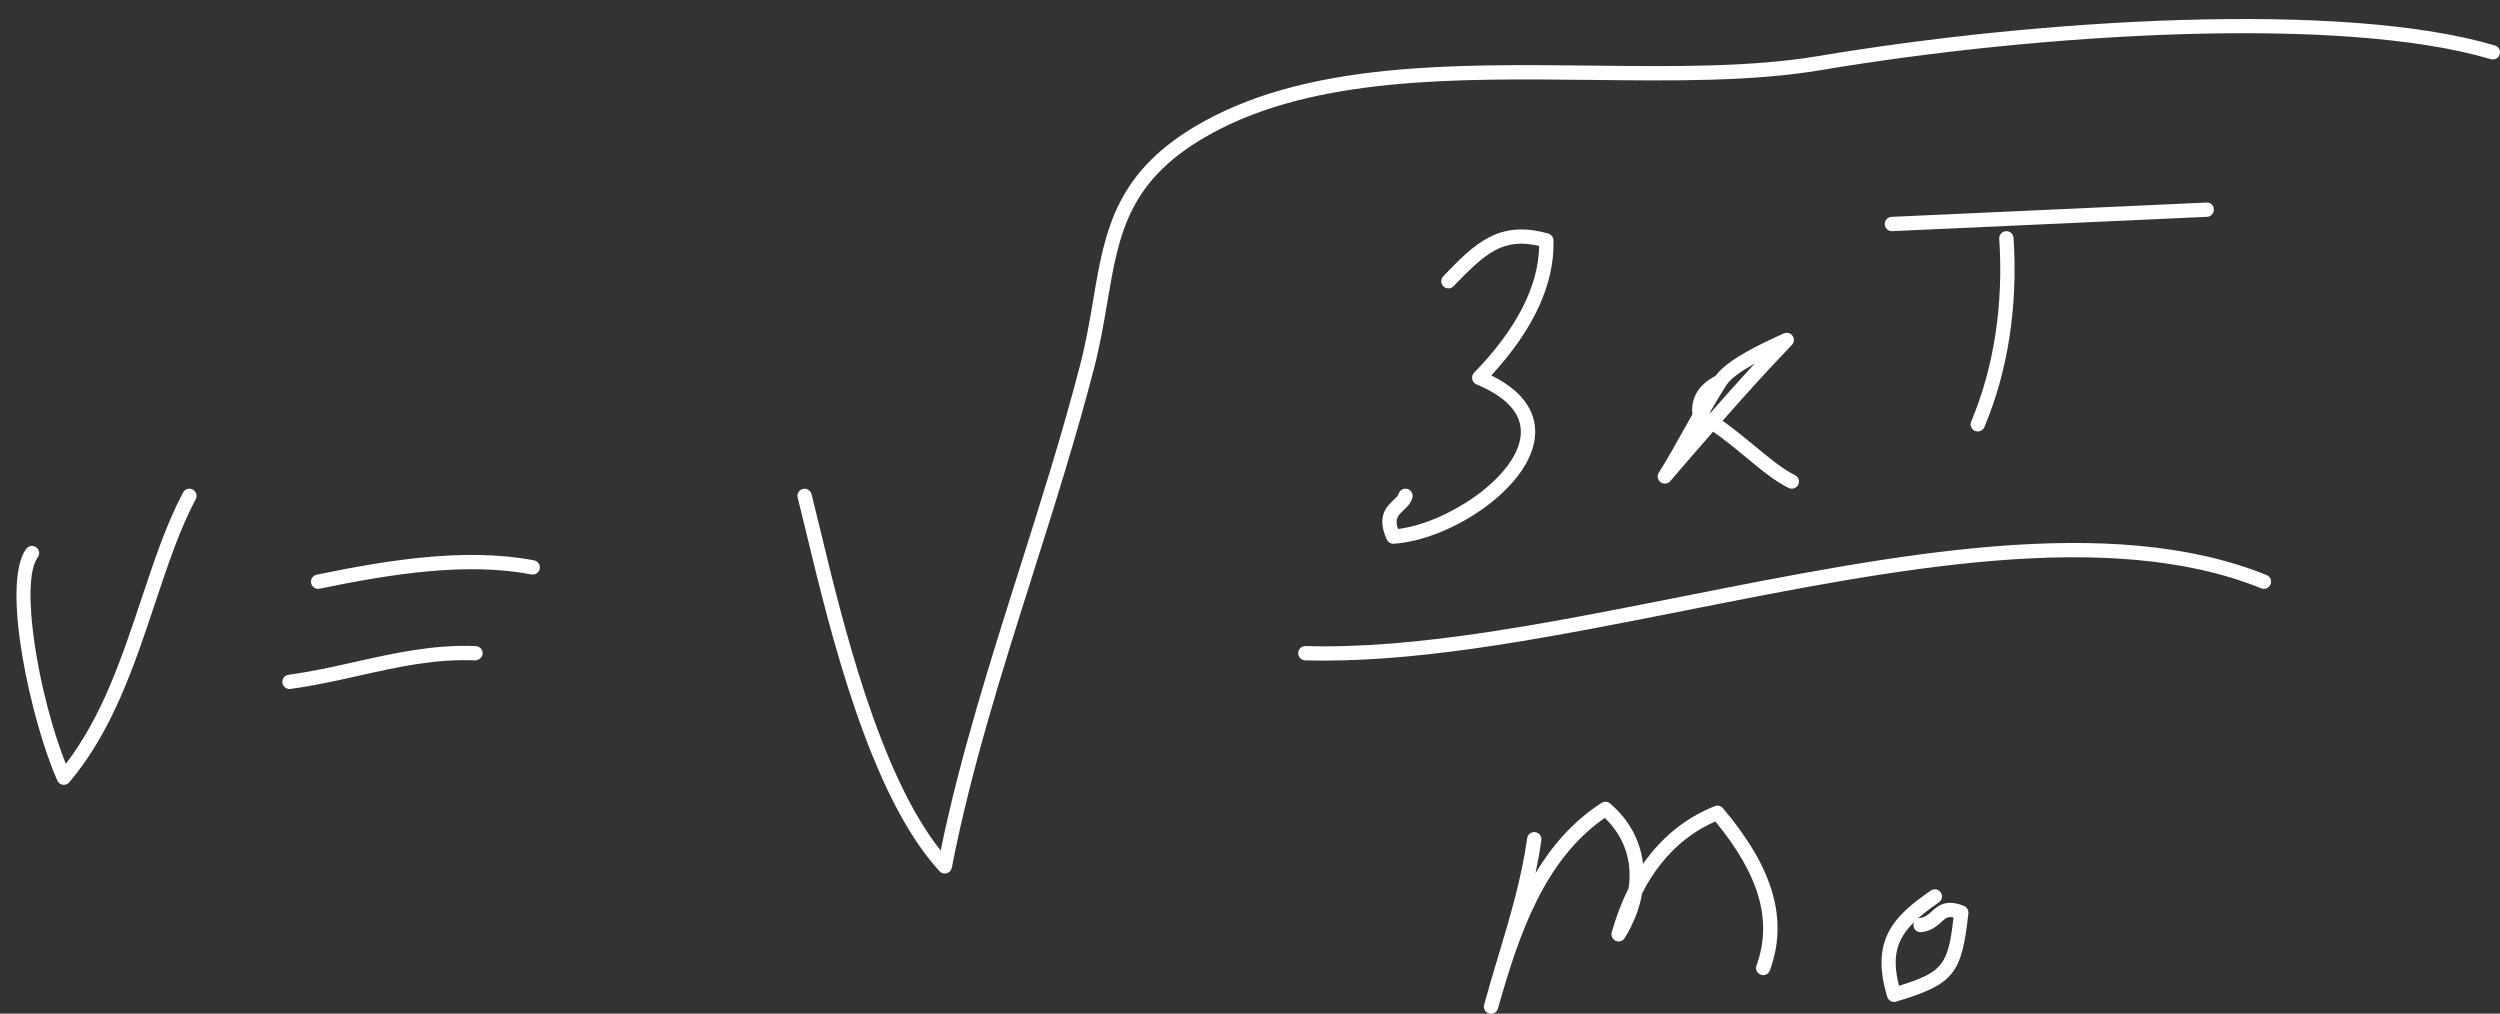 <?xml version="1.0" encoding="UTF-8" standalone="no"?><svg xmlns="http://www.w3.org/2000/svg" xmlns:xlink="http://www.w3.org/1999/xlink" fill="#ffffff" height="80" preserveAspectRatio="xMidYMid meet" version="1" viewBox="-1.3 -1.5 197.3 80.0" width="197.3" zoomAndPan="magnify"><rect x="-1.3" y="-1.5" width="197.3" height="80.0" fill="#333333" stroke="none"/><g id="change1_1"><path d="M14.144,37.897c-1.263,2.382-2.21,5.221-3.212,8.228c-1.655,4.964-3.366,10.097-6.763,14.113 c-0.108,0.128-0.266,0.199-0.431,0.199c-0.026,0-0.053-0.002-0.08-0.005c-0.192-0.028-0.357-0.152-0.436-0.33 c-2.051-4.627-4.496-15.532-2.45-18.29c0.185-0.249,0.54-0.302,0.79-0.117c0.25,0.185,0.303,0.539,0.117,0.79 c-1.441,1.944,0.041,10.834,2.214,16.297c2.879-3.744,4.448-8.452,5.969-13.015c1.017-3.052,1.978-5.936,3.285-8.4 c0.147-0.276,0.489-0.38,0.764-0.234C14.185,37.279,14.29,37.621,14.144,37.897z M36.25,49.488c-3.36-0.137-6.484,0.568-9.507,1.244 c-1.711,0.384-3.48,0.78-5.27,1.02c-0.309,0.041-0.526,0.325-0.485,0.634c0.038,0.283,0.281,0.49,0.559,0.49 c0.025,0,0.05-0.001,0.076-0.006c1.839-0.246,3.632-0.647,5.366-1.035c3.088-0.691,6.001-1.352,9.215-1.217 c0.309-0.03,0.574-0.23,0.587-0.543C36.804,49.764,36.562,49.501,36.25,49.488z M40.85,42.723 c-5.339-1.017-11.402-0.057-17.157,1.131c-0.305,0.063-0.502,0.362-0.439,0.667c0.055,0.267,0.29,0.45,0.552,0.45 c0.038,0,0.076-0.003,0.115-0.012c5.641-1.164,11.57-2.107,16.717-1.127c0.31,0.057,0.601-0.143,0.66-0.449 C41.357,43.077,41.156,42.782,40.85,42.723z M195.595,2.088c-12.047-3.568-36.086-2.072-53.326,0.826 c-5.373,0.904-11.5,0.838-17.984,0.764c-10.856-0.115-22.083-0.245-30.492,4.357c-7.079,3.874-7.88,8.604-8.808,14.082 c-0.278,1.644-0.567,3.344-1.035,5.158c-1.39,5.388-3.127,10.871-4.808,16.175c-2.306,7.278-4.686,14.791-6.205,22.175 c-4.866-6.108-7.747-18.046-9.502-25.317c-0.256-1.062-0.486-2.011-0.691-2.815c-0.078-0.302-0.385-0.485-0.686-0.407 c-0.302,0.077-0.485,0.385-0.408,0.687c0.204,0.798,0.432,1.744,0.687,2.8c1.868,7.74,4.995,20.694,10.511,26.685 c0.108,0.118,0.26,0.182,0.415,0.182c0.051,0,0.103-0.006,0.154-0.021c0.205-0.059,0.36-0.227,0.4-0.437 c1.489-7.685,3.986-15.568,6.402-23.19c1.685-5.318,3.426-10.816,4.825-16.234c0.48-1.86,0.772-3.585,1.054-5.252 c0.915-5.402,1.638-9.669,8.238-13.281c8.149-4.458,19.226-4.333,29.936-4.218c6.539,0.076,12.712,0.141,18.184-0.78 c17.116-2.878,40.946-4.373,52.819-0.857c0.297,0.087,0.613-0.082,0.701-0.382C196.065,2.49,195.895,2.176,195.595,2.088z M109.462,38.774c0.273-0.257,0.582-0.549,0.704-0.992c0.083-0.301-0.094-0.612-0.395-0.695c-0.3-0.082-0.612,0.095-0.694,0.395 c-0.038,0.139-0.201,0.292-0.39,0.471c-0.549,0.516-1.378,1.298-0.538,3.13c0.093,0.202,0.294,0.33,0.513,0.33 c0.012,0,0.024,0,0.037-0.001c4.336-0.282,10.431-4.169,11.098-8.134c0.251-1.49-0.168-3.548-3.403-5.152 c3.347-3.629,4.998-7.213,4.908-10.662c-0.007-0.246-0.171-0.46-0.408-0.528c-3.947-1.136-5.862,0.851-8.292,3.366 c-0.216,0.225-0.21,0.582,0.014,0.798c0.225,0.217,0.582,0.212,0.798-0.013c2.502-2.593,3.887-3.857,6.76-3.175 c-0.064,3.193-1.791,6.557-5.139,10.005c-0.13,0.134-0.185,0.323-0.148,0.506c0.037,0.183,0.162,0.335,0.334,0.408 c2.589,1.09,3.753,2.522,3.462,4.26c-0.543,3.228-5.85,6.697-9.657,7.156C108.752,39.443,109.044,39.167,109.462,38.774z M131.651,32.289c0.199-0.357,0.406-0.718,0.609-1.079c-0.099-0.943,0.171-2.182,1.831-3.046c0.907-1.243,3.242-2.379,5.385-3.349 c0.247-0.111,0.538-0.033,0.694,0.187c0.157,0.222,0.133,0.523-0.054,0.718c-1.873,1.951-3.681,3.953-5.471,5.988 c0.842,0.591,1.675,1.272,2.49,1.947c1.172,0.972,2.28,1.889,3.218,2.338c0.281,0.135,0.4,0.472,0.266,0.753 c-0.097,0.203-0.299,0.321-0.509,0.321c-0.082,0-0.165-0.018-0.244-0.055c-1.064-0.509-2.223-1.47-3.451-2.488 c-0.83-0.688-1.677-1.379-2.518-1.96c-1.127,1.29-2.25,2.59-3.378,3.906c-0.111,0.13-0.269,0.197-0.429,0.197 c-0.117,0-0.235-0.037-0.335-0.11c-0.238-0.175-0.3-0.505-0.142-0.755C130.296,34.717,130.954,33.537,131.651,32.289z M134.937,28.905c-0.442,0.688-0.873,1.419-1.298,2.158c0.015,0.008,0.029,0.018,0.044,0.027c1.154-1.314,2.315-2.614,3.496-3.896 C136.195,27.739,135.297,28.344,134.937,28.905z M154.567,32.507c0.072,0.03,0.146,0.044,0.219,0.044 c0.219,0,0.429-0.129,0.521-0.345c1.861-4.411,2.657-9.575,2.301-14.936c-0.021-0.312-0.293-0.544-0.601-0.526 c-0.311,0.021-0.547,0.29-0.526,0.601c0.345,5.186-0.421,10.173-2.215,14.422C154.145,32.054,154.279,32.386,154.567,32.507z M173.416,15.024c-0.013-0.311-0.241-0.57-0.589-0.538l-24.841,1.129c-0.312,0.013-0.552,0.278-0.538,0.589 c0.013,0.303,0.264,0.539,0.563,0.539c0.008,0,0.017,0,0.025-0.001l24.841-1.129C173.19,15.6,173.43,15.335,173.416,15.024z M177.581,43.883c-12.354-4.994-29.445-1.609-45.97,1.665c-10.845,2.148-21.097,4.19-29.877,3.94 c-0.322-0.008-0.572,0.237-0.58,0.549c-0.008,0.312,0.238,0.571,0.549,0.58c0.484,0.013,0.97,0.019,1.462,0.019 c8.574,0,18.349-1.936,28.666-3.98c16.364-3.243,33.285-6.595,45.327-1.726c0.289,0.112,0.618-0.023,0.736-0.312 C178.01,44.33,177.87,44,177.581,43.883z M134.033,62.122c-2.286,0.905-4.193,2.448-5.662,4.553 c-0.217-1.822-1.095-3.487-2.609-4.768c-0.19-0.16-0.463-0.177-0.671-0.043c-2.222,1.439-3.891,3.355-5.208,5.542 c0.182-0.86,0.34-1.727,0.46-2.598c0.043-0.309-0.173-0.593-0.481-0.636c-0.312-0.04-0.594,0.172-0.637,0.482 c-0.438,3.16-1.379,6.294-2.289,9.325c-0.389,1.293-0.771,2.568-1.107,3.818c-0.081,0.3,0.096,0.609,0.395,0.691 c0.05,0.013,0.101,0.02,0.151,0.02c0.246,0,0.472-0.162,0.543-0.411c1.635-5.798,3.634-11.721,8.43-15.045 c1.557,1.482,2.196,3.444,1.883,5.542c-0.534,1.061-0.979,2.226-1.333,3.49c-0.076,0.271,0.06,0.557,0.318,0.669 c0.259,0.114,0.56,0.019,0.708-0.223c0.716-1.168,1.172-2.365,1.376-3.538c1.152-2.241,2.955-4.426,5.776-5.663 c3.492,4.241,4.522,7.862,3.244,11.372c-0.107,0.292,0.044,0.616,0.337,0.723c0.294,0.108,0.616-0.044,0.723-0.337 c1.463-4.016,0.285-8.085-3.707-12.804C134.516,62.098,134.261,62.033,134.033,62.122z M154.044,70.582 c-0.519,4.814-1.159,5.596-5.699,6.966c-0.054,0.016-0.109,0.024-0.163,0.024c-0.243,0-0.466-0.157-0.54-0.4 c-1.395-4.591,0.635-6.443,3.435-8.387c0.255-0.179,0.607-0.115,0.786,0.141c0.178,0.256,0.114,0.608-0.142,0.786 c-0.635,0.441-1.184,0.854-1.645,1.264c0.042-0.015,0.086-0.025,0.132-0.031c0.426-0.046,0.654-0.254,0.943-0.516 c0.476-0.432,1.127-1.019,2.549-0.429C153.931,70.096,154.071,70.333,154.044,70.582z M152.872,70.907 c-0.447-0.11-0.626,0.052-0.962,0.357c-0.333,0.302-0.79,0.716-1.579,0.803c-0.303,0.03-0.589-0.19-0.623-0.5 c-0.011-0.104,0.006-0.203,0.045-0.291c-1.355,1.333-1.776,2.71-1.184,5.021C152.026,75.222,152.444,74.671,152.872,70.907z"/></g></svg>